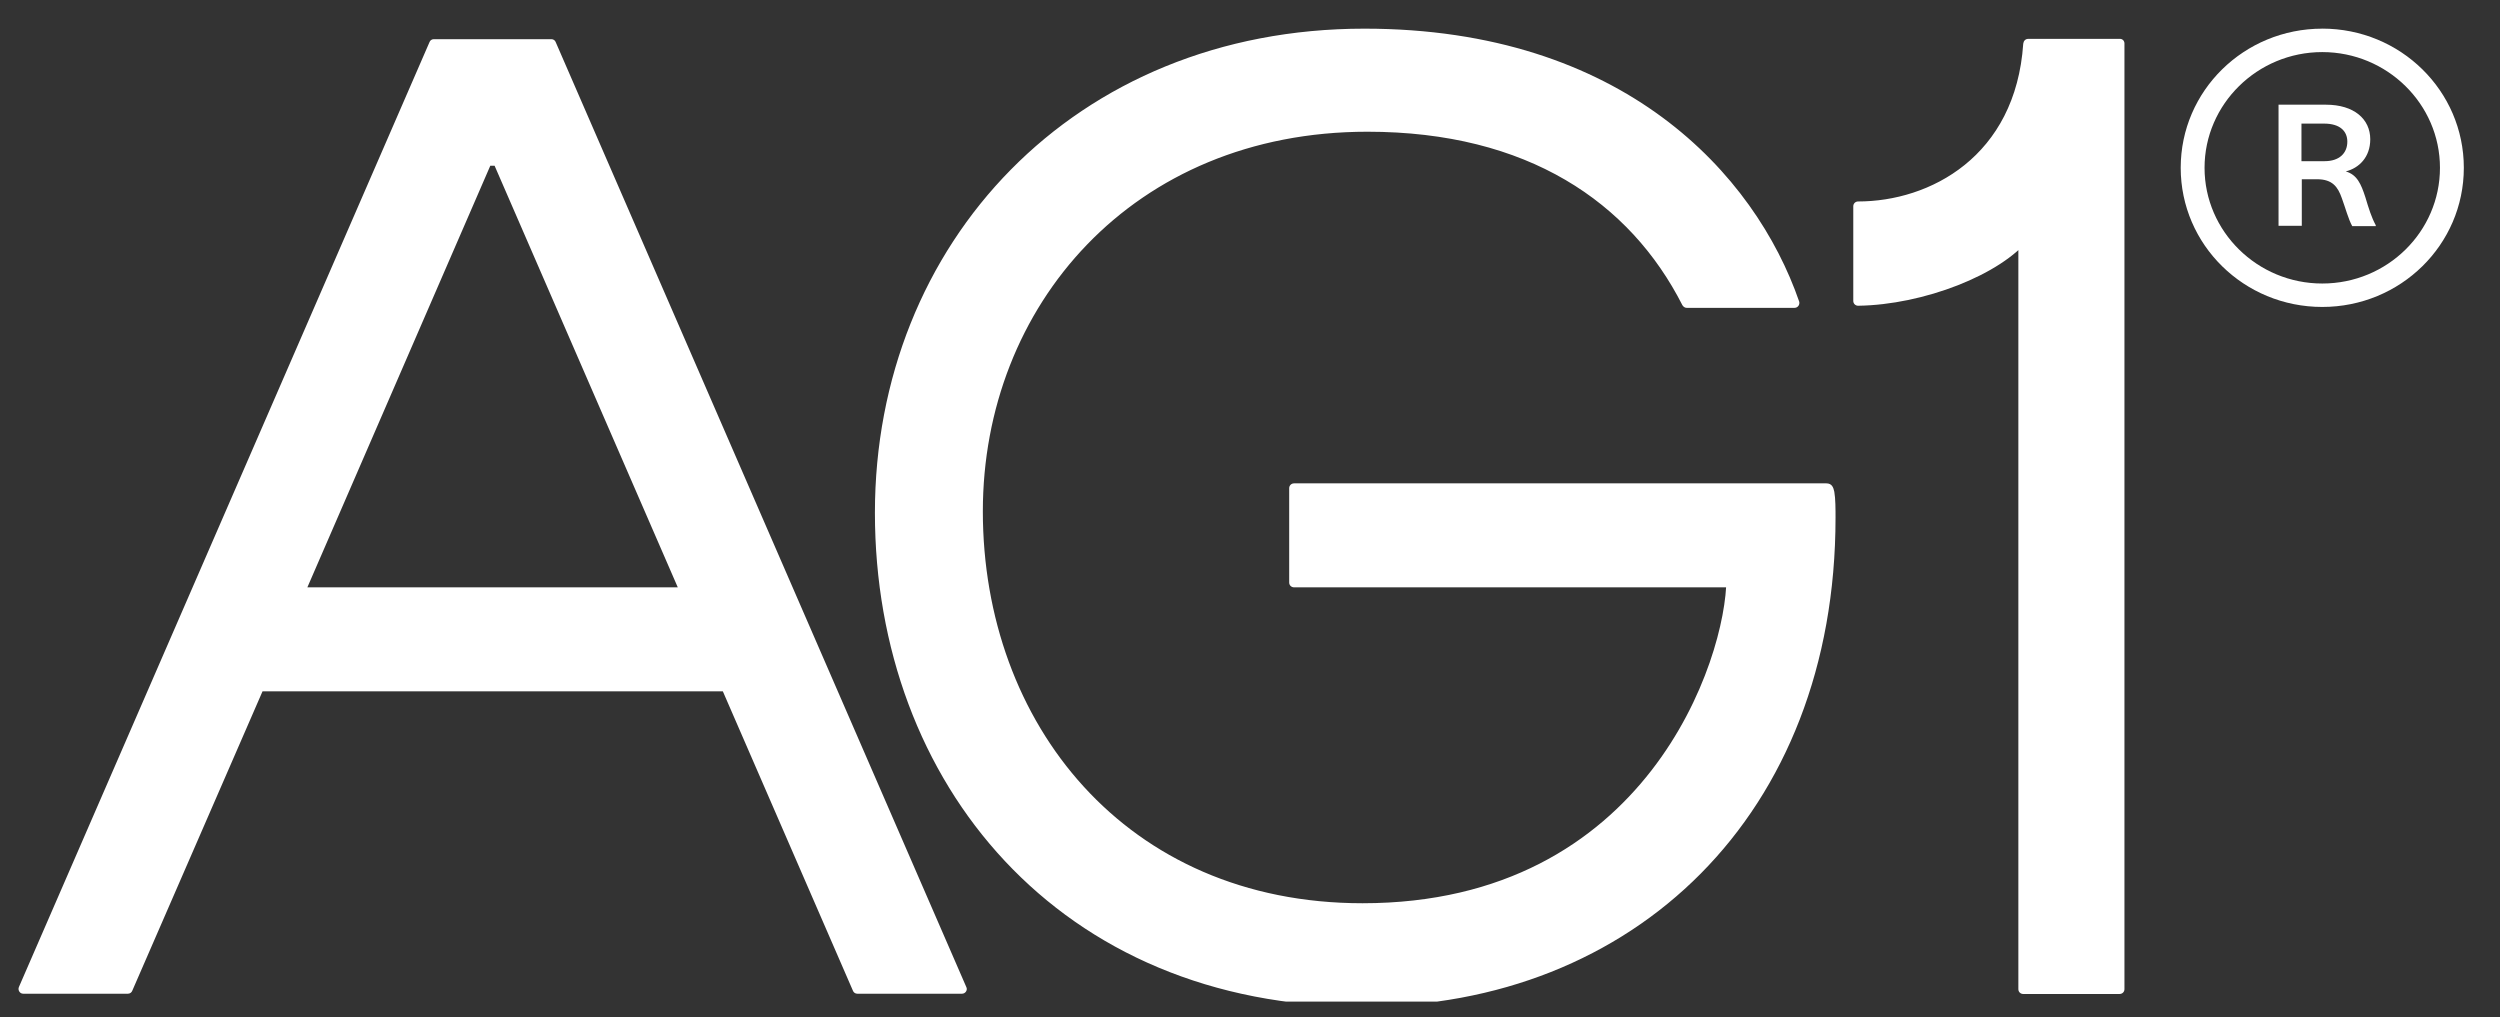<svg width="145" height="59" viewBox="0 0 145 59" fill="none" xmlns="http://www.w3.org/2000/svg">
<rect x="0" y="0" width="145" height="59" fill="#333333" stroke="none"/>
<g clip-path="url(#clip0_331_341)">
<path d="M41.471 39.052L49.469 57.46C49.488 57.511 49.522 57.555 49.566 57.586C49.61 57.617 49.663 57.634 49.717 57.635H55.799C55.993 57.635 56.136 57.425 56.047 57.251L32.232 2.446C32.214 2.395 32.18 2.351 32.136 2.32C32.091 2.289 32.038 2.272 31.984 2.272H25.158C25.104 2.272 25.051 2.289 25.006 2.32C24.962 2.351 24.928 2.395 24.91 2.446L1.095 57.251C1.023 57.425 1.147 57.635 1.343 57.635H7.424C7.479 57.634 7.532 57.617 7.576 57.586C7.62 57.555 7.654 57.511 7.673 57.46L15.439 39.609L14.216 40.098H43.298L41.471 39.052ZM40.496 34.066H16.964L17.479 34.868L28.438 9.611H28.686L39.804 35.2L40.496 34.066ZM105.929 28.035H75.057C74.897 28.035 74.773 28.158 74.773 28.314V33.788C74.773 33.945 74.897 34.066 75.057 34.066H100.52L100.131 33.562C100.131 38.146 95.556 52.388 79.028 52.388C65.269 52.388 57.005 41.929 57.005 29.657C57.005 17.751 65.694 7.64 79.313 7.64C88.604 7.64 94.545 11.737 97.577 17.698C97.63 17.786 97.719 17.855 97.825 17.855H104.084C104.279 17.855 104.404 17.664 104.352 17.489C101.797 10.098 94.137 1.662 79.135 1.662C62.307 1.662 50.745 14.108 50.745 29.744C50.745 45.415 61.42 58.384 79.028 58.384C94.776 58.384 106.461 47.246 106.461 30.023C106.461 29.535 106.461 28.925 106.39 28.523C106.336 28.262 106.248 28.035 105.929 28.035ZM122.953 2.255H117.633C117.472 2.255 117.367 2.376 117.348 2.533C116.905 9.088 111.923 11.685 107.772 11.685C107.614 11.685 107.49 11.806 107.49 11.963V17.454C107.49 17.611 107.614 17.733 107.773 17.733C111.55 17.682 116.072 15.938 117.739 13.794L117.065 13.149V57.373C117.065 57.531 117.189 57.651 117.348 57.651H122.935C123.094 57.651 123.218 57.531 123.218 57.373V2.568C123.236 2.376 123.112 2.253 122.953 2.253V2.255ZM136.056 9.941C136.819 9.75 137.475 9.122 137.475 8.077C137.475 6.908 136.536 6.072 134.904 6.072H132.155V13.096H133.504V10.396H134.389C135.276 10.396 135.595 10.832 135.826 11.494C136.039 12.07 136.199 12.697 136.429 13.115H137.794V13.063C137.546 12.61 137.386 12.087 137.192 11.442C136.943 10.674 136.712 10.135 136.056 9.942V9.941ZM134.833 9.348H133.485V7.169H134.797C135.738 7.169 136.145 7.623 136.145 8.215C136.145 8.895 135.667 9.348 134.833 9.348Z" fill="white"/>
<path d="M134.691 1.662C130.151 1.662 126.481 5.269 126.481 9.733C126.481 14.195 130.151 17.803 134.691 17.803C139.231 17.803 142.902 14.195 142.902 9.733C142.902 5.269 139.231 1.66 134.691 1.66V1.662ZM134.691 16.444C130.932 16.444 127.864 13.428 127.864 9.733C127.864 6.037 130.932 3.021 134.691 3.021C138.451 3.021 141.518 6.037 141.518 9.733C141.518 13.428 138.468 16.444 134.691 16.444Z" fill="white"/>
</g>
<defs>
<clipPath id="clip0_331_341">
<rect width="144.797" height="58.092" fill="white"/>
</clipPath>
</defs>
</svg>
